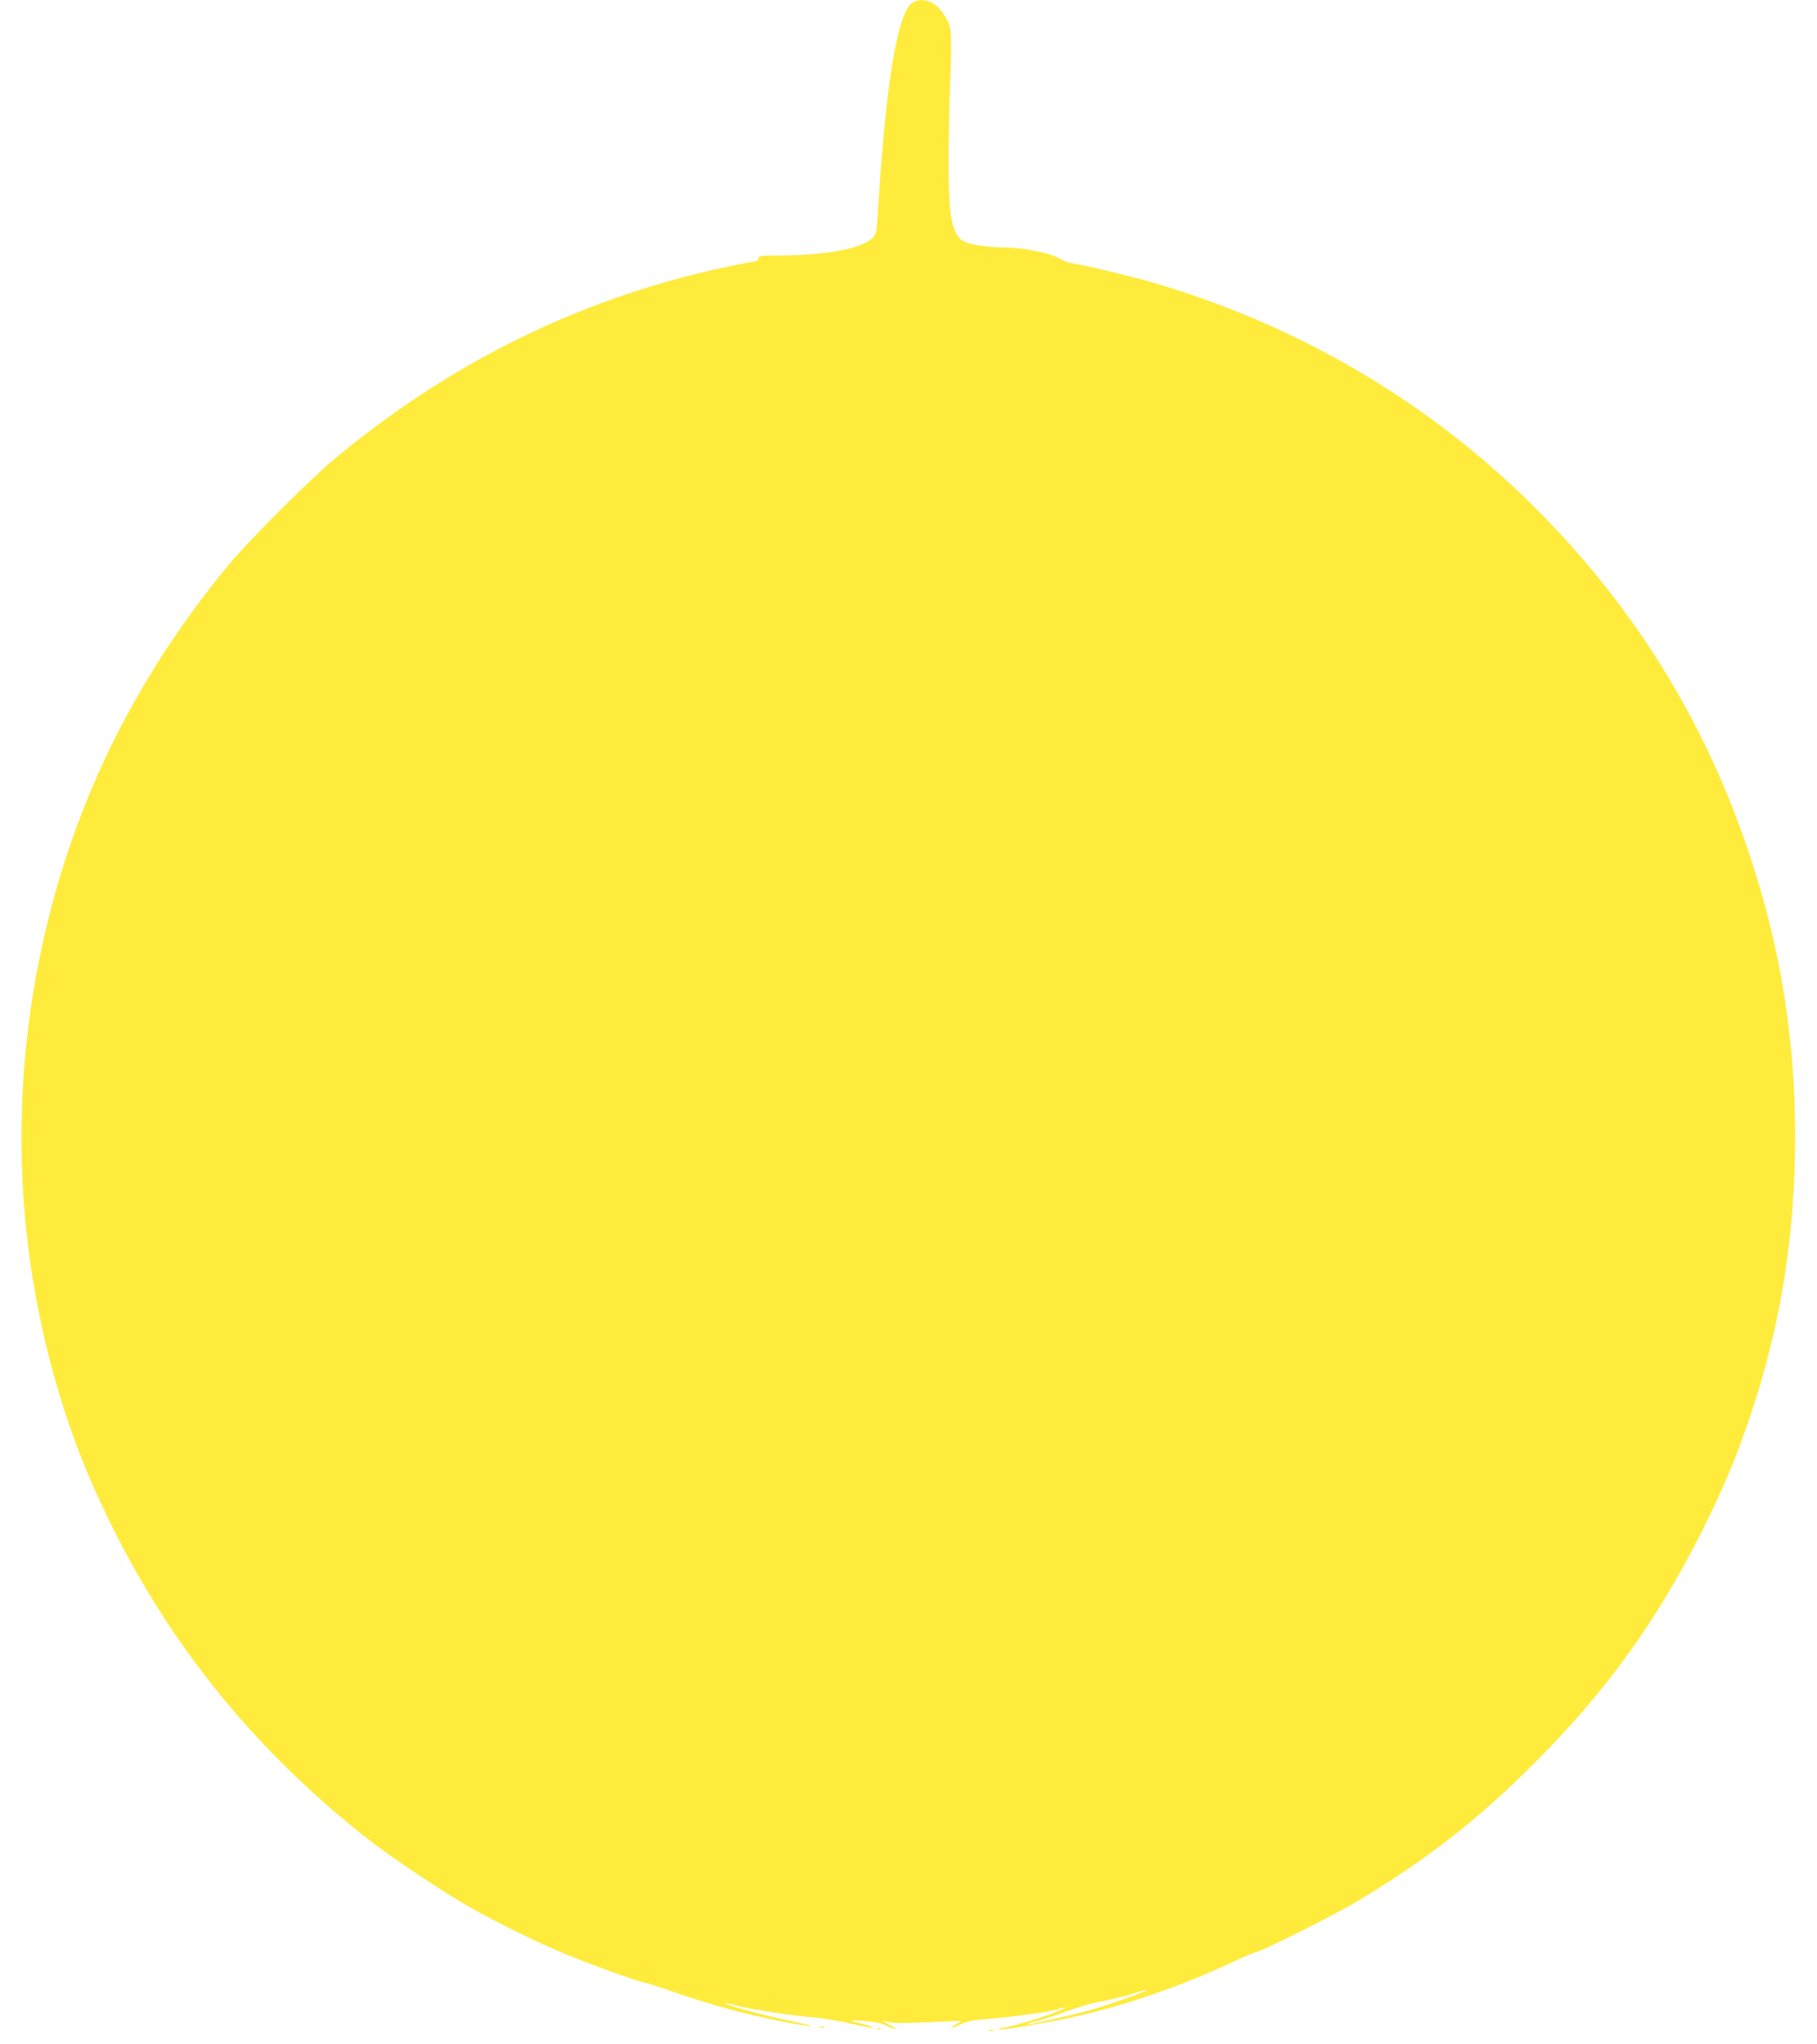 <?xml version="1.0" standalone="no"?>
<!DOCTYPE svg PUBLIC "-//W3C//DTD SVG 20010904//EN"
 "http://www.w3.org/TR/2001/REC-SVG-20010904/DTD/svg10.dtd">
<svg version="1.0" xmlns="http://www.w3.org/2000/svg"
 width="1138pt" height="1280pt" viewBox="0 0 1138 1280"
 preserveAspectRatio="xMidYMid meet">
<g transform="translate(0,1280) scale(0.1,-0.1)"
fill="#ffeb3b" stroke="none">
<path d="M5721 12787 c-97 -49 -171 -485 -221 -1291 -9 -141 -12 -162 -31
-182 -65 -70 -296 -114 -591 -114 -116 0 -128 -2 -128 -18 0 -11 -8 -18 -20
-19 -36 -3 -232 -44 -355 -74 -835 -207 -1589 -590 -2273 -1157 -160 -133
-537 -509 -668 -667 -551 -665 -925 -1396 -1129 -2212 -252 -1006 -224 -2047
79 -3025 89 -286 194 -542 341 -833 379 -749 908 -1388 1590 -1920 136 -107
471 -330 625 -417 172 -98 423 -221 594 -292 154 -64 451 -172 496 -180 14 -2
90 -26 170 -54 270 -93 475 -148 734 -198 179 -34 201 -29 31 7 -198 42 -432
105 -422 115 2 2 34 -5 72 -16 78 -22 365 -66 495 -75 47 -4 143 -20 213 -36
70 -17 136 -29 145 -27 9 2 -18 12 -60 22 -43 11 -78 20 -78 21 0 10 177 -8
200 -20 40 -21 80 -36 80 -30 0 3 -18 14 -40 25 -22 11 -40 22 -40 24 0 2 17
-1 38 -7 25 -7 107 -7 242 -1 113 5 207 9 208 8 2 -2 -10 -10 -28 -19 -18 -9
-30 -19 -27 -21 3 -3 27 6 54 19 35 18 73 26 138 31 154 11 418 46 464 62 69
22 73 16 7 -11 -83 -35 -272 -92 -329 -100 -26 -4 -46 -10 -43 -12 6 -7 126
10 311 44 380 69 783 201 1170 383 61 29 121 54 135 56 40 8 493 235 625 314
443 266 761 514 1120 874 448 449 766 891 1049 1456 135 271 216 466 307 740
185 560 271 1106 272 1720 0 622 -92 1190 -288 1775 -284 851 -742 1581 -1386
2210 -658 643 -1469 1112 -2368 1371 -140 40 -420 106 -496 117 -17 3 -46 14
-65 26 -60 36 -229 71 -352 71 -96 0 -218 19 -253 39 -48 27 -75 95 -85 208
-13 135 -12 435 1 792 12 330 10 349 -44 427 -51 74 -125 102 -186 71z m1457
-12452 c-11 -12 -261 -99 -361 -126 -135 -37 -378 -91 -384 -86 -2 3 25 12 60
20 36 9 122 37 193 63 71 25 152 50 179 54 72 12 214 47 260 64 42 15 62 19
53 11z"/>
<path d="M5133 103 c9 -2 23 -2 30 0 6 3 -1 5 -18 5 -16 0 -22 -2 -12 -5z"/>
<path d="M5498 93 c7 -3 16 -2 19 1 4 3 -2 6 -13 5 -11 0 -14 -3 -6 -6z"/>
<path d="M6193 83 c9 -2 23 -2 30 0 6 3 -1 5 -18 5 -16 0 -22 -2 -12 -5z"/>
</g>
</svg>
